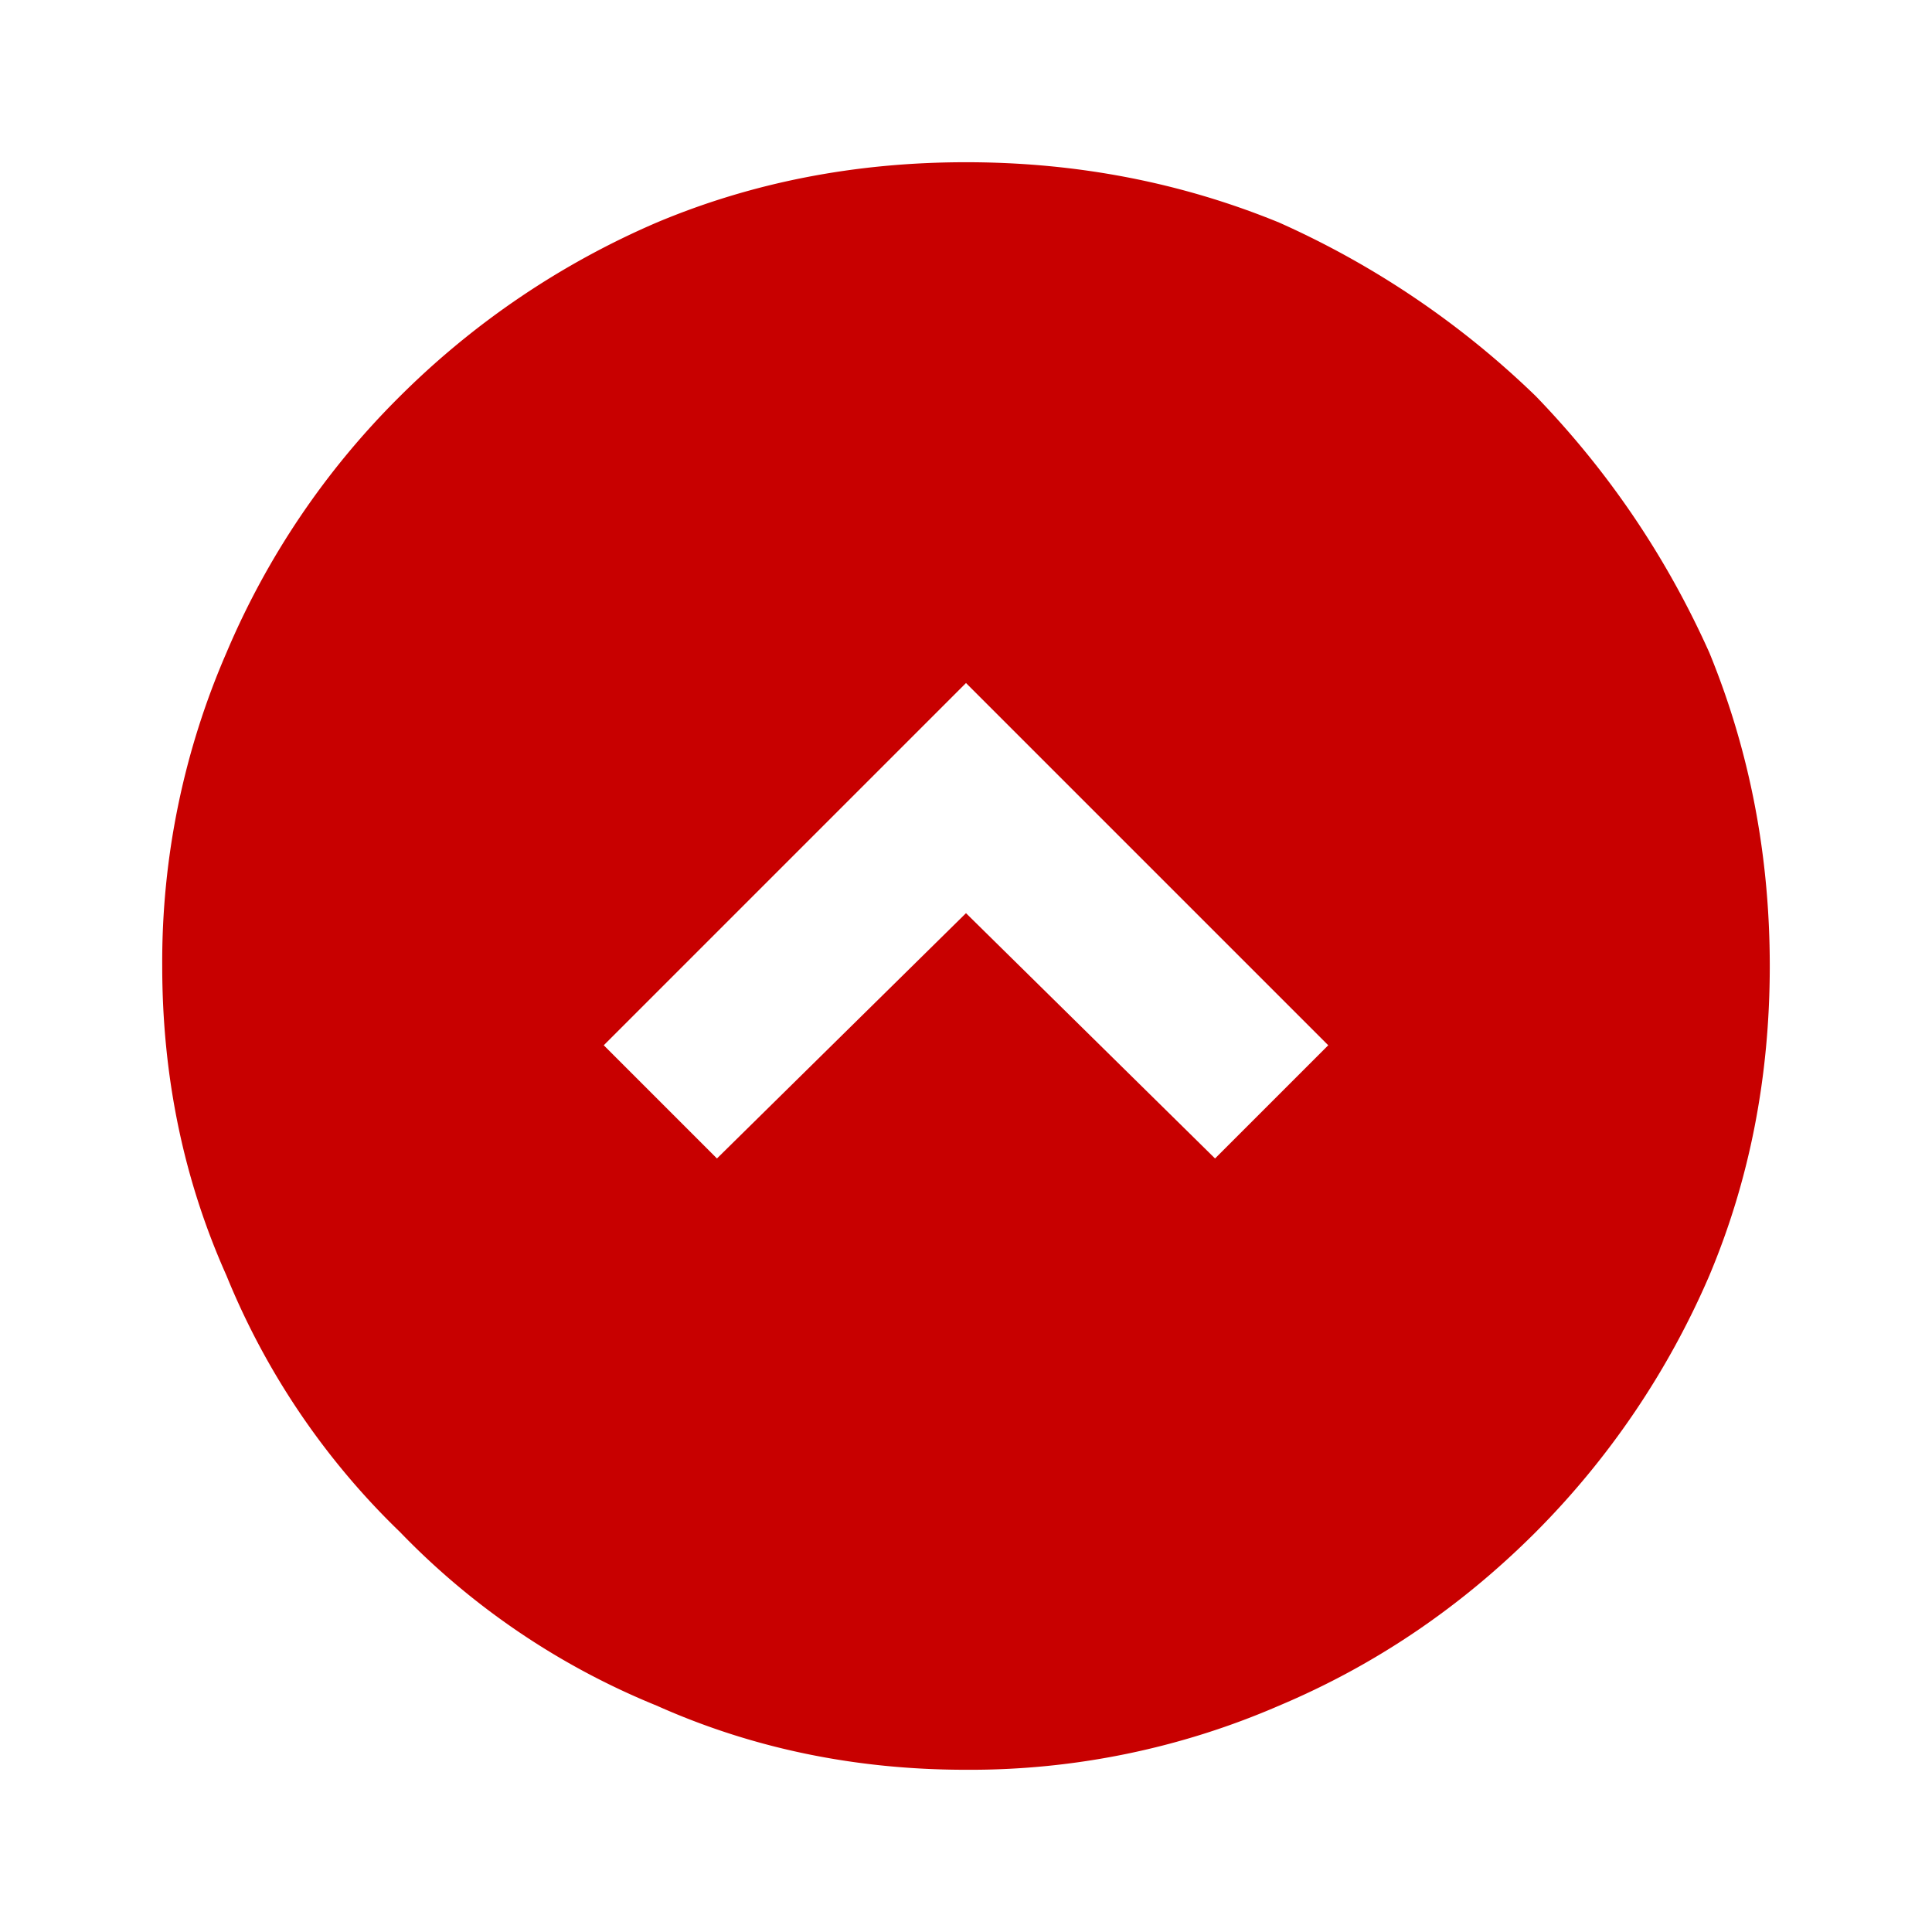 <svg width="32" height="32" fill="none" xmlns="http://www.w3.org/2000/svg"><path d="M16 29.313a12.85 12.85 0 005.188-1.063c1.583-.667 3-1.625 4.25-2.875a13.671 13.671 0 002.875-4.25c.666-1.583 1-3.292 1-5.125 0-1.833-.334-3.563-1-5.188-.709-1.583-1.667-3-2.875-4.25a14.718 14.718 0 00-4.25-2.875c-1.625-.666-3.355-1-5.188-1-1.833 0-3.542.334-5.125 1a13.672 13.672 0 00-4.25 2.876 13.225 13.225 0 00-2.875 4.25A12.84 12.84 0 002.687 16c0 1.833.355 3.542 1.063 5.125a12.38 12.38 0 002.875 4.25 12.381 12.381 0 004.25 2.875c1.583.708 3.292 1.063 5.125 1.063zm0-18l6 6-1.875 1.875L16 15.125l-4.125 4.063L10 17.313l6-6z" fill="#C80000"/></svg>